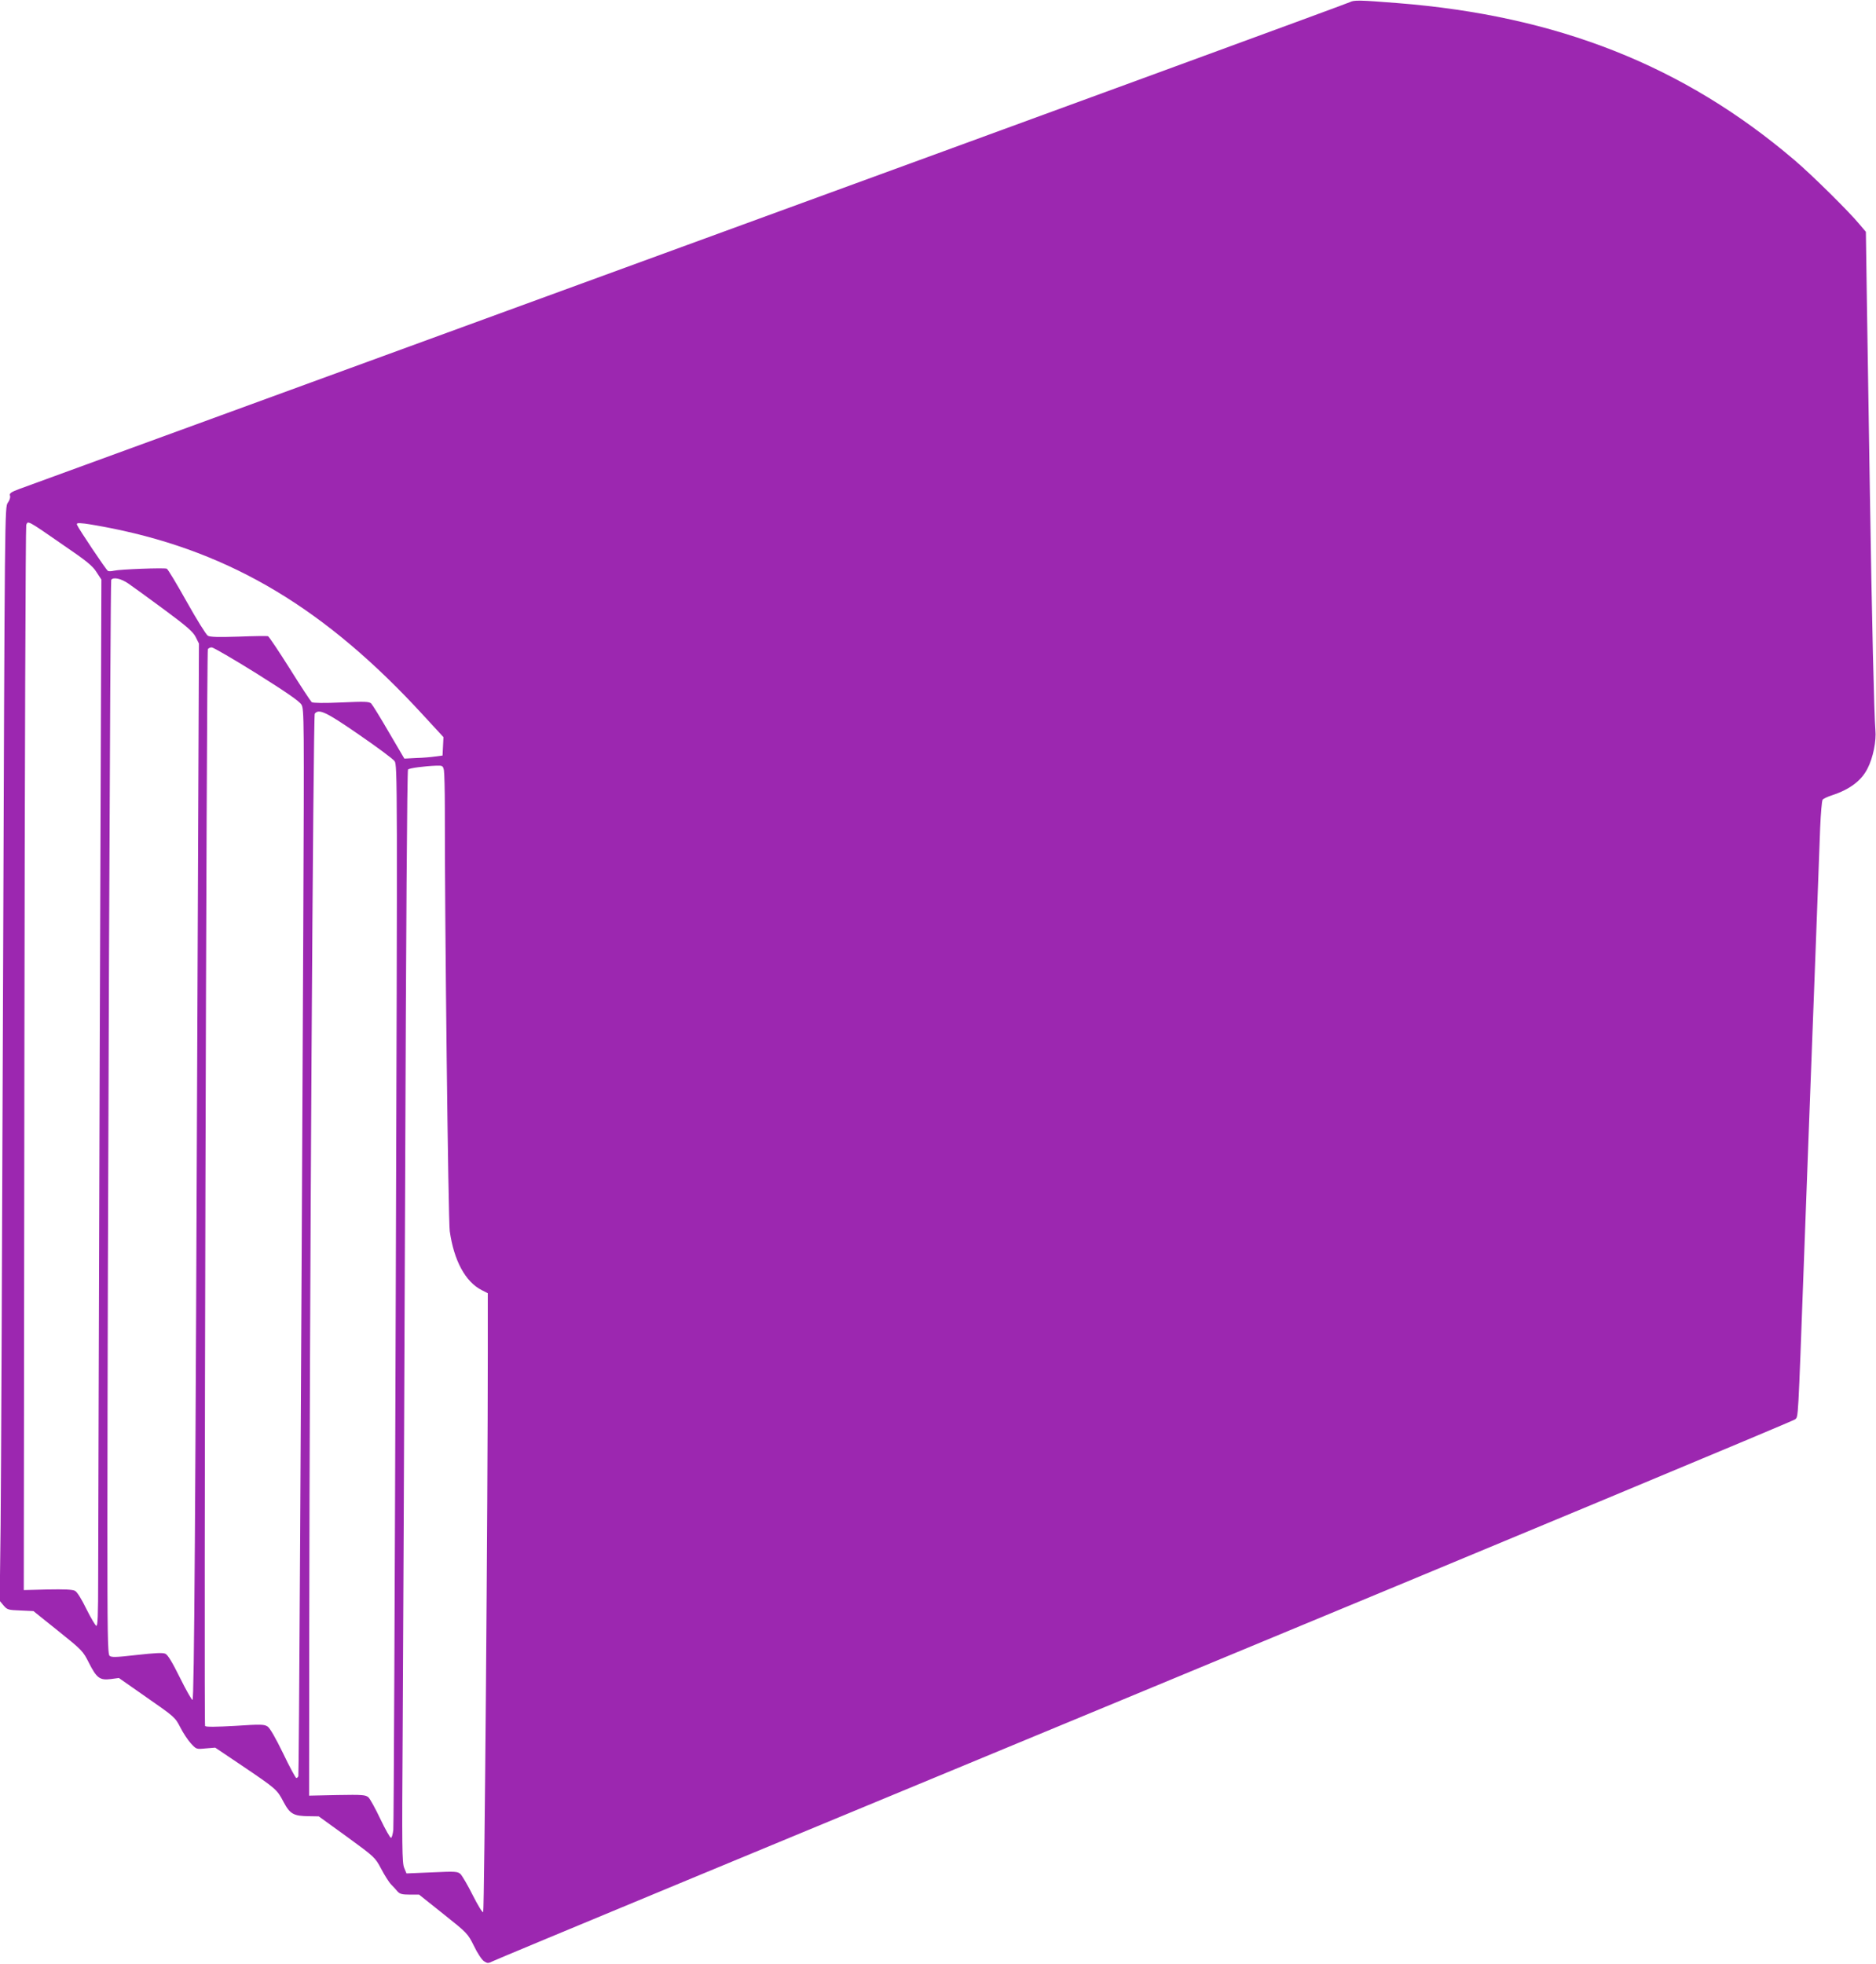 <?xml version="1.0" standalone="no"?>
<!DOCTYPE svg PUBLIC "-//W3C//DTD SVG 20010904//EN"
 "http://www.w3.org/TR/2001/REC-SVG-20010904/DTD/svg10.dtd">
<svg version="1.0" xmlns="http://www.w3.org/2000/svg"
 width="1223pt" height="1280pt" viewBox="0 0 1223 1280"
 preserveAspectRatio="xMidYMid meet">
<g transform="translate(0,1280) scale(0.1,-0.1)"
fill="#9c27b0" stroke="none">
<path d="M8800 12786 c-14 -8 -1955 -719 -4315 -1581 -2360 -862 -4320 -1579
-4358 -1592 -56 -21 -67 -29 -62 -44 4 -10 -2 -30 -14 -46 -20 -28 -20 -45
-31 -3098 -6 -1688 -13 -3293 -16 -3565 l-6 -495 25 -30 c24 -28 30 -30 110
-33 l85 -4 161 -129 c157 -126 162 -131 201 -209 50 -98 70 -114 142 -105 l53
7 183 -128 c180 -125 184 -129 217 -193 18 -36 49 -83 69 -105 36 -39 36 -39
97 -33 l62 5 171 -115 c228 -154 232 -158 274 -238 43 -81 66 -93 169 -94 l61
-1 184 -133 c182 -133 183 -134 223 -209 22 -42 51 -88 65 -102 14 -14 33 -35
42 -46 15 -16 30 -20 79 -20 l61 0 158 -126 c157 -125 159 -127 200 -209 22
-46 51 -90 65 -99 23 -15 27 -15 58 0 17 10 1931 804 4251 1765 2321 962 4228
1757 4239 1767 21 21 18 -30 57 1027 11 303 25 665 30 805 18 472 30 792 50
1325 11 292 23 607 26 700 4 94 11 175 16 182 5 7 33 20 61 29 116 38 192 95
232 175 36 70 58 178 51 252 -8 90 -23 714 -36 1552 -6 402 -15 947 -19 1212
l-7 482 -40 47 c-65 80 -313 325 -425 420 -722 616 -1547 942 -2589 1024 -249
20 -283 20 -310 6z m-8389 -3538 c153 -104 193 -137 218 -177 l32 -49 -11
-3093 c-5 -1702 -10 -3237 -10 -3412 0 -250 -3 -318 -12 -315 -7 3 -36 52 -65
110 -31 64 -60 111 -74 118 -16 9 -70 11 -178 9 l-156 -4 4 3460 c2 1903 8
3470 12 3483 11 29 5 33 240 -130z m323 107 c779 -158 1393 -527 2028 -1220
l129 -140 -3 -60 -3 -60 -46 -6 c-26 -4 -82 -9 -125 -10 l-78 -4 -101 172
c-55 95 -107 179 -115 187 -13 13 -42 14 -195 7 -112 -5 -185 -4 -193 2 -6 5
-71 103 -142 217 -72 114 -136 210 -143 213 -6 2 -93 1 -192 -3 -132 -4 -185
-3 -200 6 -11 6 -73 106 -138 222 -65 116 -123 213 -130 215 -18 7 -307 -4
-343 -13 -17 -4 -36 -5 -41 -1 -12 7 -191 275 -200 298 -6 14 1 15 50 10 31
-4 112 -18 181 -32z m103 -359 c27 -19 133 -95 234 -170 150 -111 188 -145
205 -179 l21 -42 -9 -2135 c-14 -3576 -22 -4750 -33 -4751 -5 -1 -42 64 -82
145 -50 101 -79 149 -95 156 -17 8 -70 5 -187 -8 -139 -16 -165 -16 -177 -5
-12 12 -14 149 -14 856 1 1694 19 6147 25 6157 13 20 64 9 112 -24z m837 -587
c194 -122 278 -180 291 -202 18 -29 18 -93 12 -1481 -15 -3170 -28 -5492 -32
-5504 -2 -6 -8 -12 -13 -12 -5 0 -44 72 -86 160 -49 101 -87 167 -102 176 -21
14 -45 15 -210 4 -125 -7 -190 -8 -197 -1 -9 9 9 6988 18 7019 3 6 14 12 25
12 11 0 143 -77 294 -171z m665 -397 c118 -81 223 -159 233 -173 19 -25 19
-107 8 -3470 -6 -1894 -13 -3468 -16 -3497 -3 -28 -10 -52 -15 -52 -6 0 -37
55 -69 122 -32 68 -67 131 -78 142 -19 16 -37 18 -204 15 l-183 -4 1 1060 c2
2071 26 5980 36 5993 27 33 71 13 287 -136z m555 -233 c3 -17 6 -129 6 -248
-1 -712 22 -2685 32 -2756 27 -192 102 -331 209 -385 l39 -20 0 -393 c0 -952
-22 -3633 -30 -3641 -5 -5 -34 43 -68 110 -33 66 -69 127 -80 138 -19 17 -33
18 -186 11 l-166 -7 -15 36 c-14 33 -15 134 -10 864 3 455 10 2055 16 3557 6
1676 13 2733 19 2739 9 9 105 22 186 25 39 1 42 -1 48 -30z"/>
</g>
</svg>
